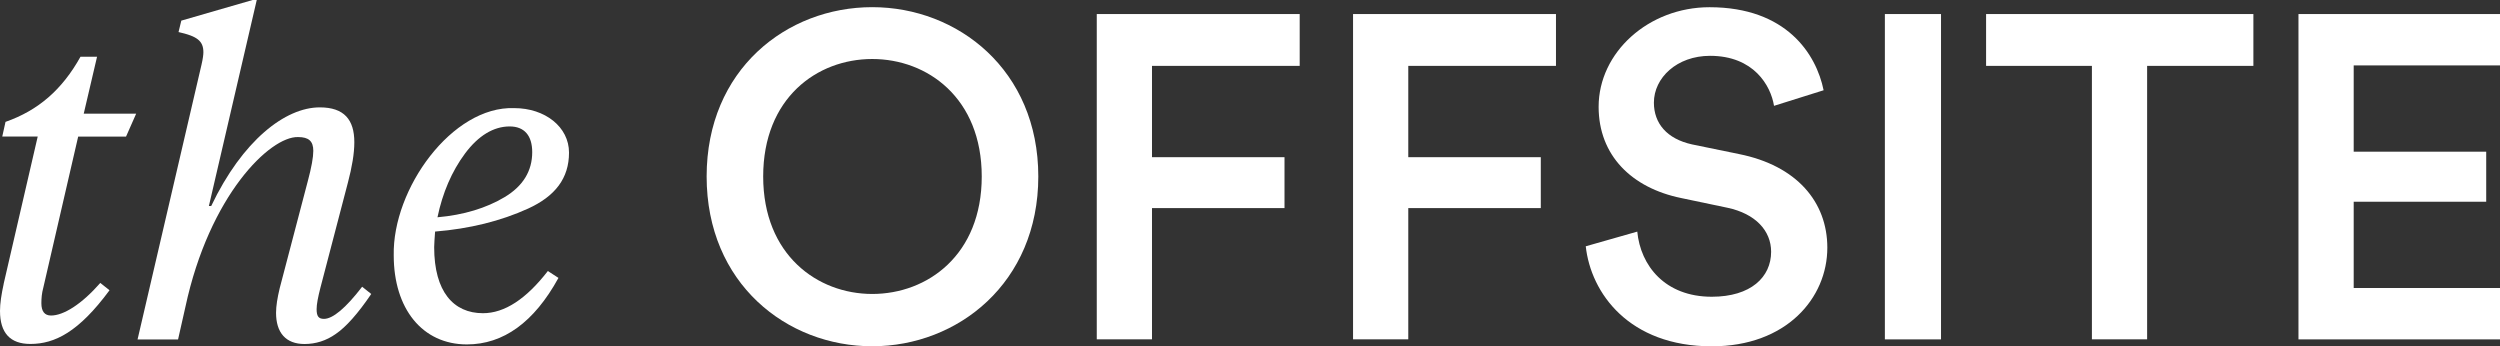 <svg width="231" height="32" viewBox="0 0 231 32" fill="none" xmlns="http://www.w3.org/2000/svg">
<rect x="0" y="0" width="231" height="32" fill="#333333" stroke="none"/>
<path d="M0.337 26.228L3.485 12.617H0.209L0.509 11.261C3.528 10.204 5.74 8.292 7.437 5.243H8.968L7.737 10.503H12.582L11.645 12.623H7.223L3.994 26.612C3.866 27.077 3.823 27.547 3.823 28.011C3.823 28.775 4.123 29.154 4.717 29.154C5.863 29.154 7.522 28.134 9.268 26.142L10.119 26.821C7.271 30.681 5.06 31.781 2.806 31.781C0.937 31.781 0 30.761 0 28.727C0 28.049 0.128 27.2 0.343 26.223L0.337 26.228Z" fill="white"/>
<path d="M34.303 27.162C33.072 28.983 31.964 30.217 31.032 30.852C30.138 31.487 29.163 31.786 28.141 31.786C26.395 31.786 25.507 30.729 25.507 28.903C25.507 28.268 25.635 27.504 25.849 26.612L28.441 16.734C28.783 15.463 28.949 14.529 28.949 13.936C28.949 13.045 28.526 12.665 27.547 12.665C24.955 12.58 19.344 18.048 17.133 28.353L16.453 31.365H12.71L18.621 5.97C18.75 5.42 18.793 5.035 18.793 4.827C18.793 3.77 18.198 3.343 16.496 2.963L16.753 1.906L23.344 0H23.724L19.301 19.035H19.515C22.407 12.975 26.358 9.921 29.549 9.921C31.803 9.921 32.74 11.064 32.74 13.141C32.74 14.198 32.526 15.431 32.146 16.873L29.597 26.623C29.383 27.472 29.255 28.108 29.255 28.572C29.255 29.207 29.426 29.464 29.934 29.464C30.743 29.464 31.931 28.487 33.463 26.495L34.314 27.173L34.303 27.162Z" fill="white"/>
<path d="M51.602 25.678C49.348 29.789 46.5 31.824 43.143 31.824C39.02 31.824 36.381 28.519 36.381 23.601C36.252 17.455 41.778 9.777 47.517 9.99C50.365 9.99 52.577 11.731 52.577 14.102C52.577 16.473 51.302 18.128 48.791 19.276C46.28 20.419 43.395 21.139 40.203 21.396C40.161 22.031 40.118 22.496 40.118 22.837C40.118 26.949 41.901 28.94 44.626 28.94C46.623 28.94 48.62 27.627 50.622 25.043L51.602 25.678ZM46.628 18.213C48.331 17.193 49.177 15.794 49.177 14.059C49.177 12.532 48.454 11.683 47.094 11.683C45.606 11.683 44.203 12.532 42.971 14.182C41.74 15.837 40.889 17.829 40.423 20.077C42.848 19.863 44.931 19.228 46.628 18.213Z" fill="white"/>
<path d="M80.594 0.662C88.502 0.662 95.939 6.472 95.939 16.307C95.939 26.142 88.502 31.995 80.594 31.995C72.686 31.995 65.293 26.185 65.293 16.307C65.293 6.429 72.686 0.662 80.594 0.662ZM80.594 27.162C85.697 27.162 90.713 23.558 90.713 16.307C90.713 9.056 85.697 5.452 80.594 5.452C75.492 5.452 70.518 9.056 70.518 16.307C70.518 23.558 75.535 27.162 80.594 27.162Z" fill="white"/>
<path d="M101.341 31.359V1.298H120.091V6.087H106.444V14.524H118.688V19.228H106.444V31.354H101.341V31.359Z" fill="white"/>
<path d="M125.022 31.359V1.298H143.772V6.087H130.125V14.524H142.369V19.228H130.125V31.354H125.022V31.359Z" fill="white"/>
<path d="M163.919 9.777C163.619 7.913 162.051 5.158 158.008 5.158C154.946 5.158 152.82 7.192 152.82 9.483C152.82 11.389 154.009 12.831 156.349 13.344L160.685 14.235C166.002 15.298 168.845 18.646 168.845 22.885C168.845 27.547 165.06 32 158.174 32C150.523 32 146.995 27.082 146.524 22.757L151.284 21.401C151.584 24.535 153.832 27.419 158.169 27.419C161.783 27.419 163.652 25.598 163.652 23.265C163.652 21.316 162.206 19.746 159.615 19.196L155.363 18.304C150.77 17.37 147.713 14.363 147.713 9.868C147.713 4.822 152.344 0.667 157.96 0.667C165.06 0.667 167.822 4.992 168.502 8.34L163.909 9.782L163.919 9.777Z" fill="white"/>
<path d="M174.162 31.359V1.298H179.35V31.359H174.162Z" fill="white"/>
<path d="M198.394 6.087V31.354H193.292V6.087H183.515V1.298H208.213V6.087H198.394Z" fill="white"/>
<path d="M212.379 31.359V1.298H231V6.044H217.481V14.016H229.726V18.64H217.481V26.612H231V31.359H212.379Z" fill="white"/>
</svg>
